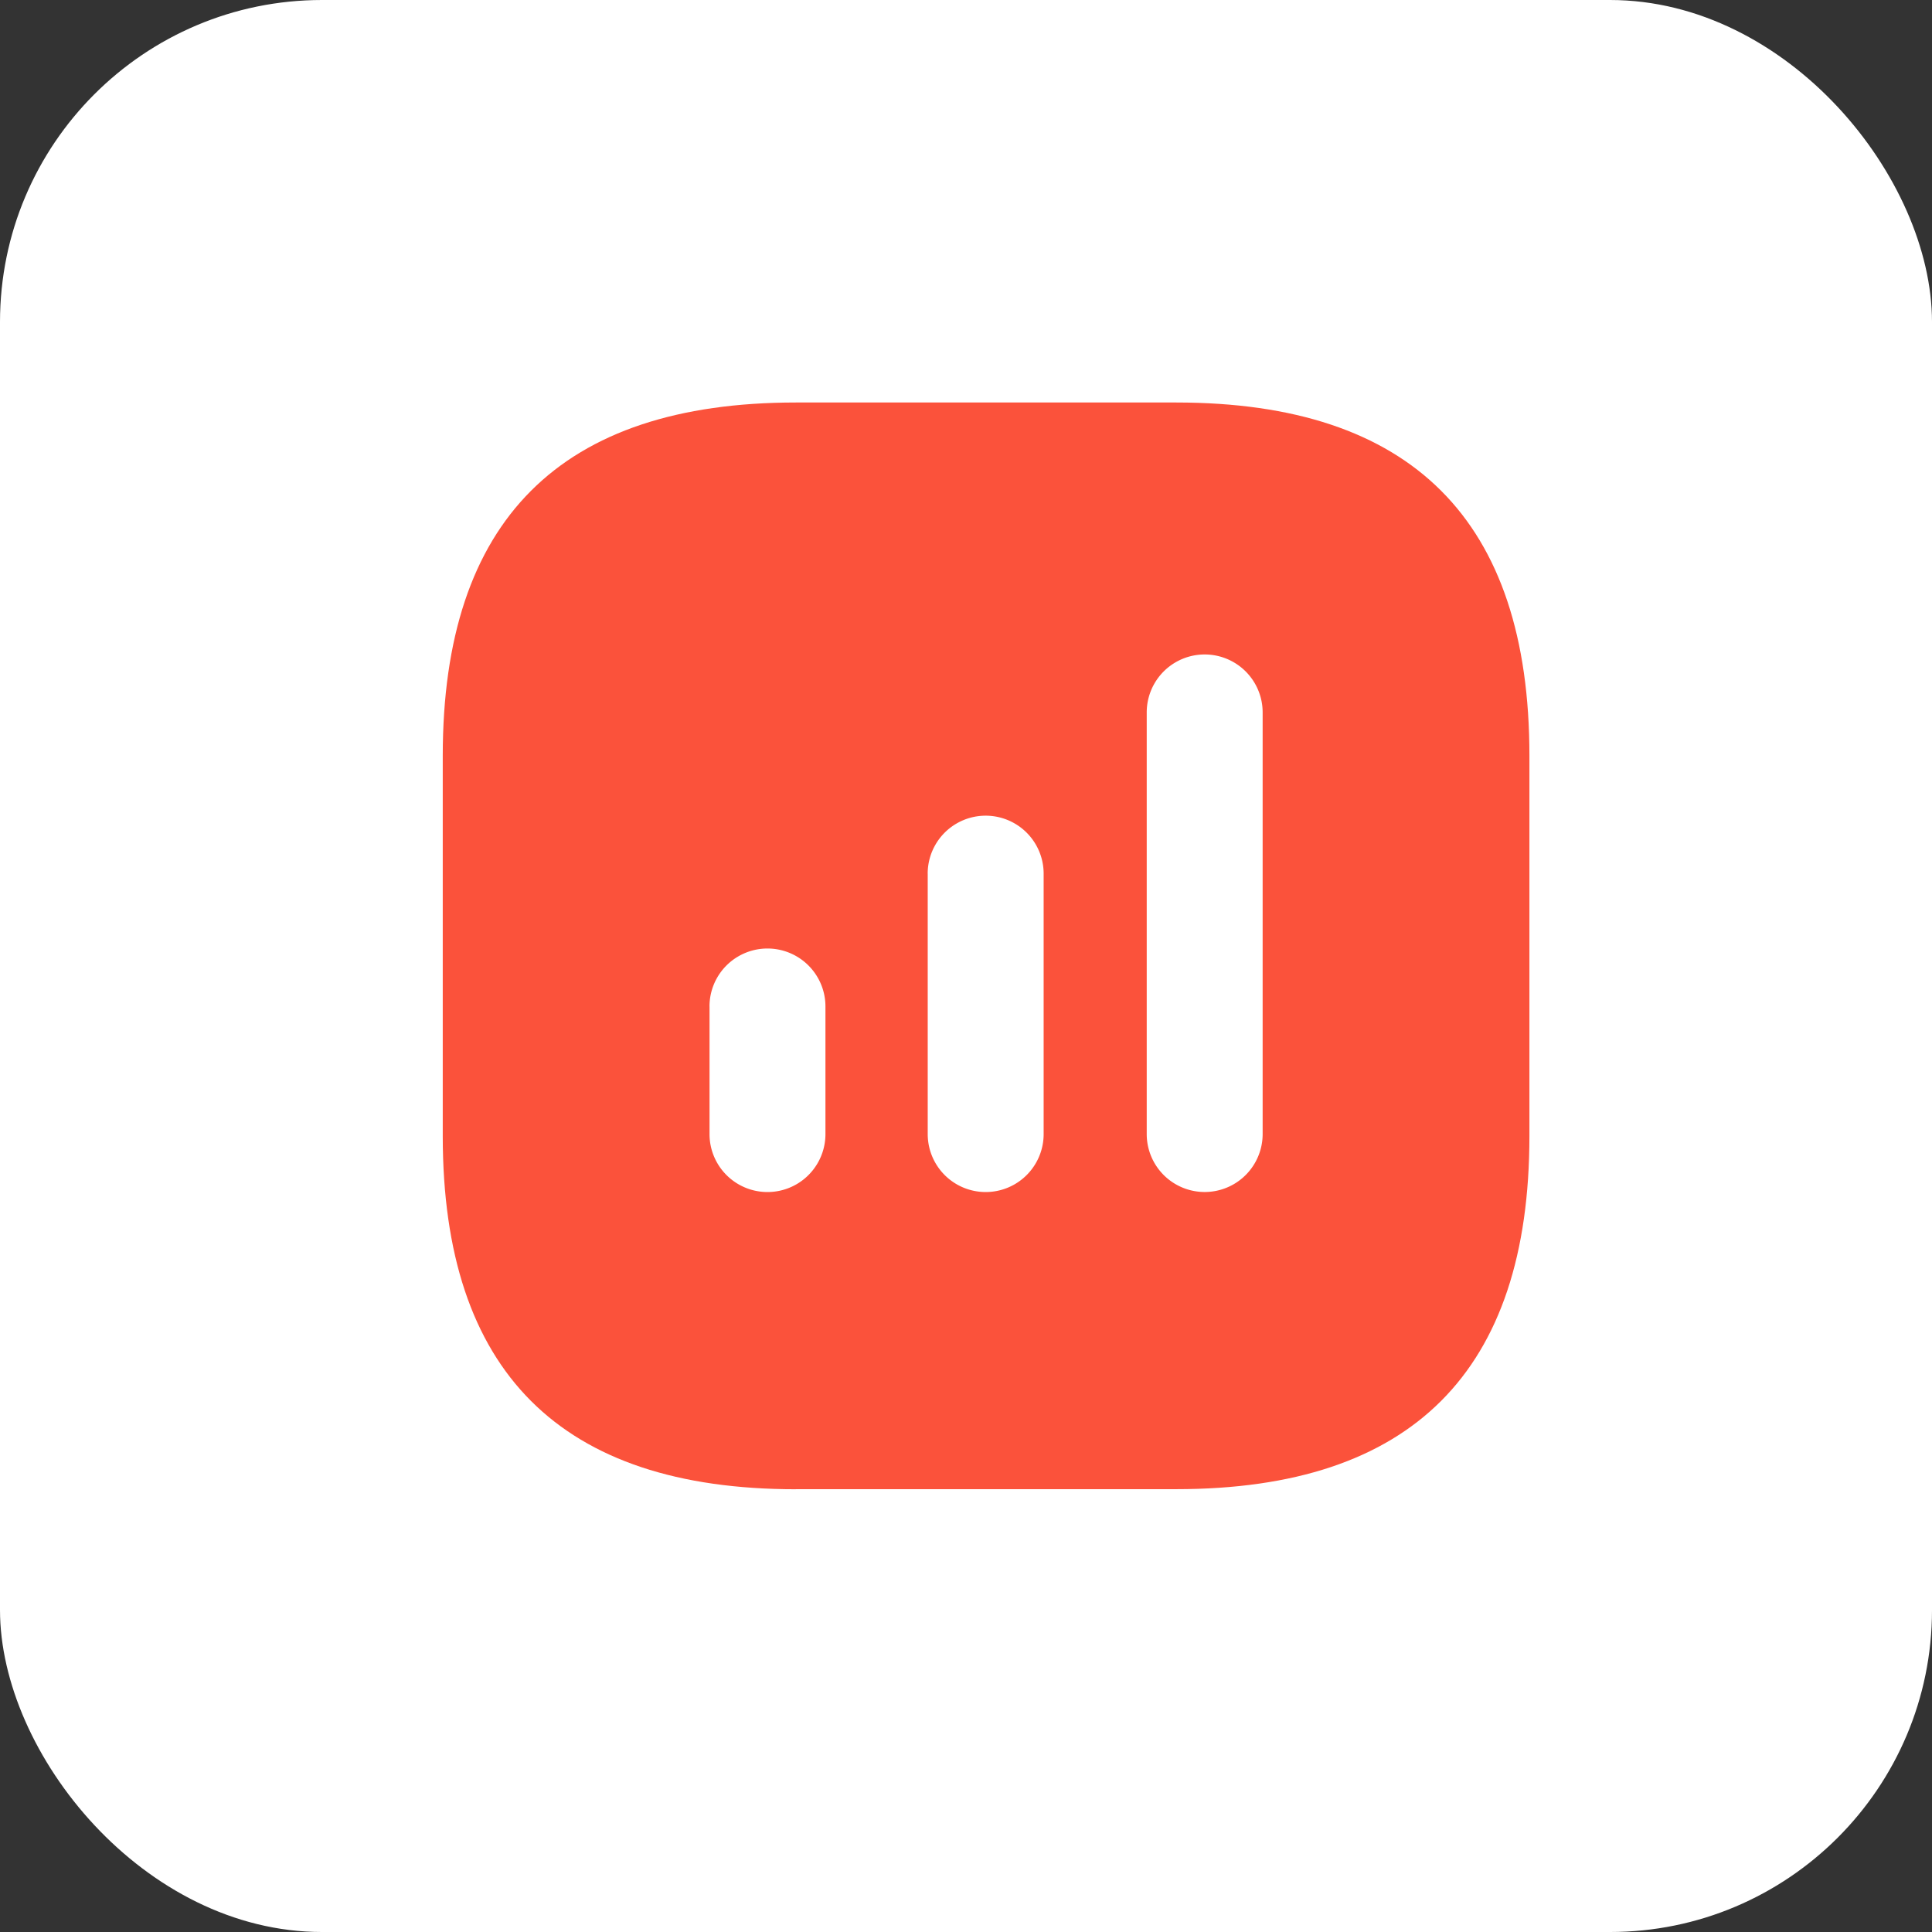 <svg xmlns="http://www.w3.org/2000/svg" width="48" height="48" fill="none"><rect width="100%" height="100%" fill="#333333" stroke="none"/><rect width="48" height="48" fill="#fff" rx="8"/><g clip-path="url(#a)"><path fill="#FB523B" d="M19.774 37C13.924 37 11 34.076 11 28.226v-9.45C11 12.924 13.924 10 19.774 10h9.45c5.85 0 8.774 2.924 8.774 8.774v9.45c0 5.85-2.924 8.774-8.774 8.774h-9.45V37Z"/><path fill="#fff" d="M17.627 25.006a1.44 1.44 0 1 1 2.881 0v3.17a1.44 1.44 0 1 1-2.88 0v-3.17ZM23.048 21.706a1.44 1.44 0 1 1 2.881 0v6.47a1.44 1.44 0 1 1-2.88 0v-6.47ZM28.49 17.7a1.44 1.44 0 1 1 2.88 0v10.475a1.44 1.44 0 1 1-2.88 0V17.701Z"/></g><defs><clipPath id="a"><path fill="#fff" d="M11 10h27v27H11z"/></clipPath></defs></svg>